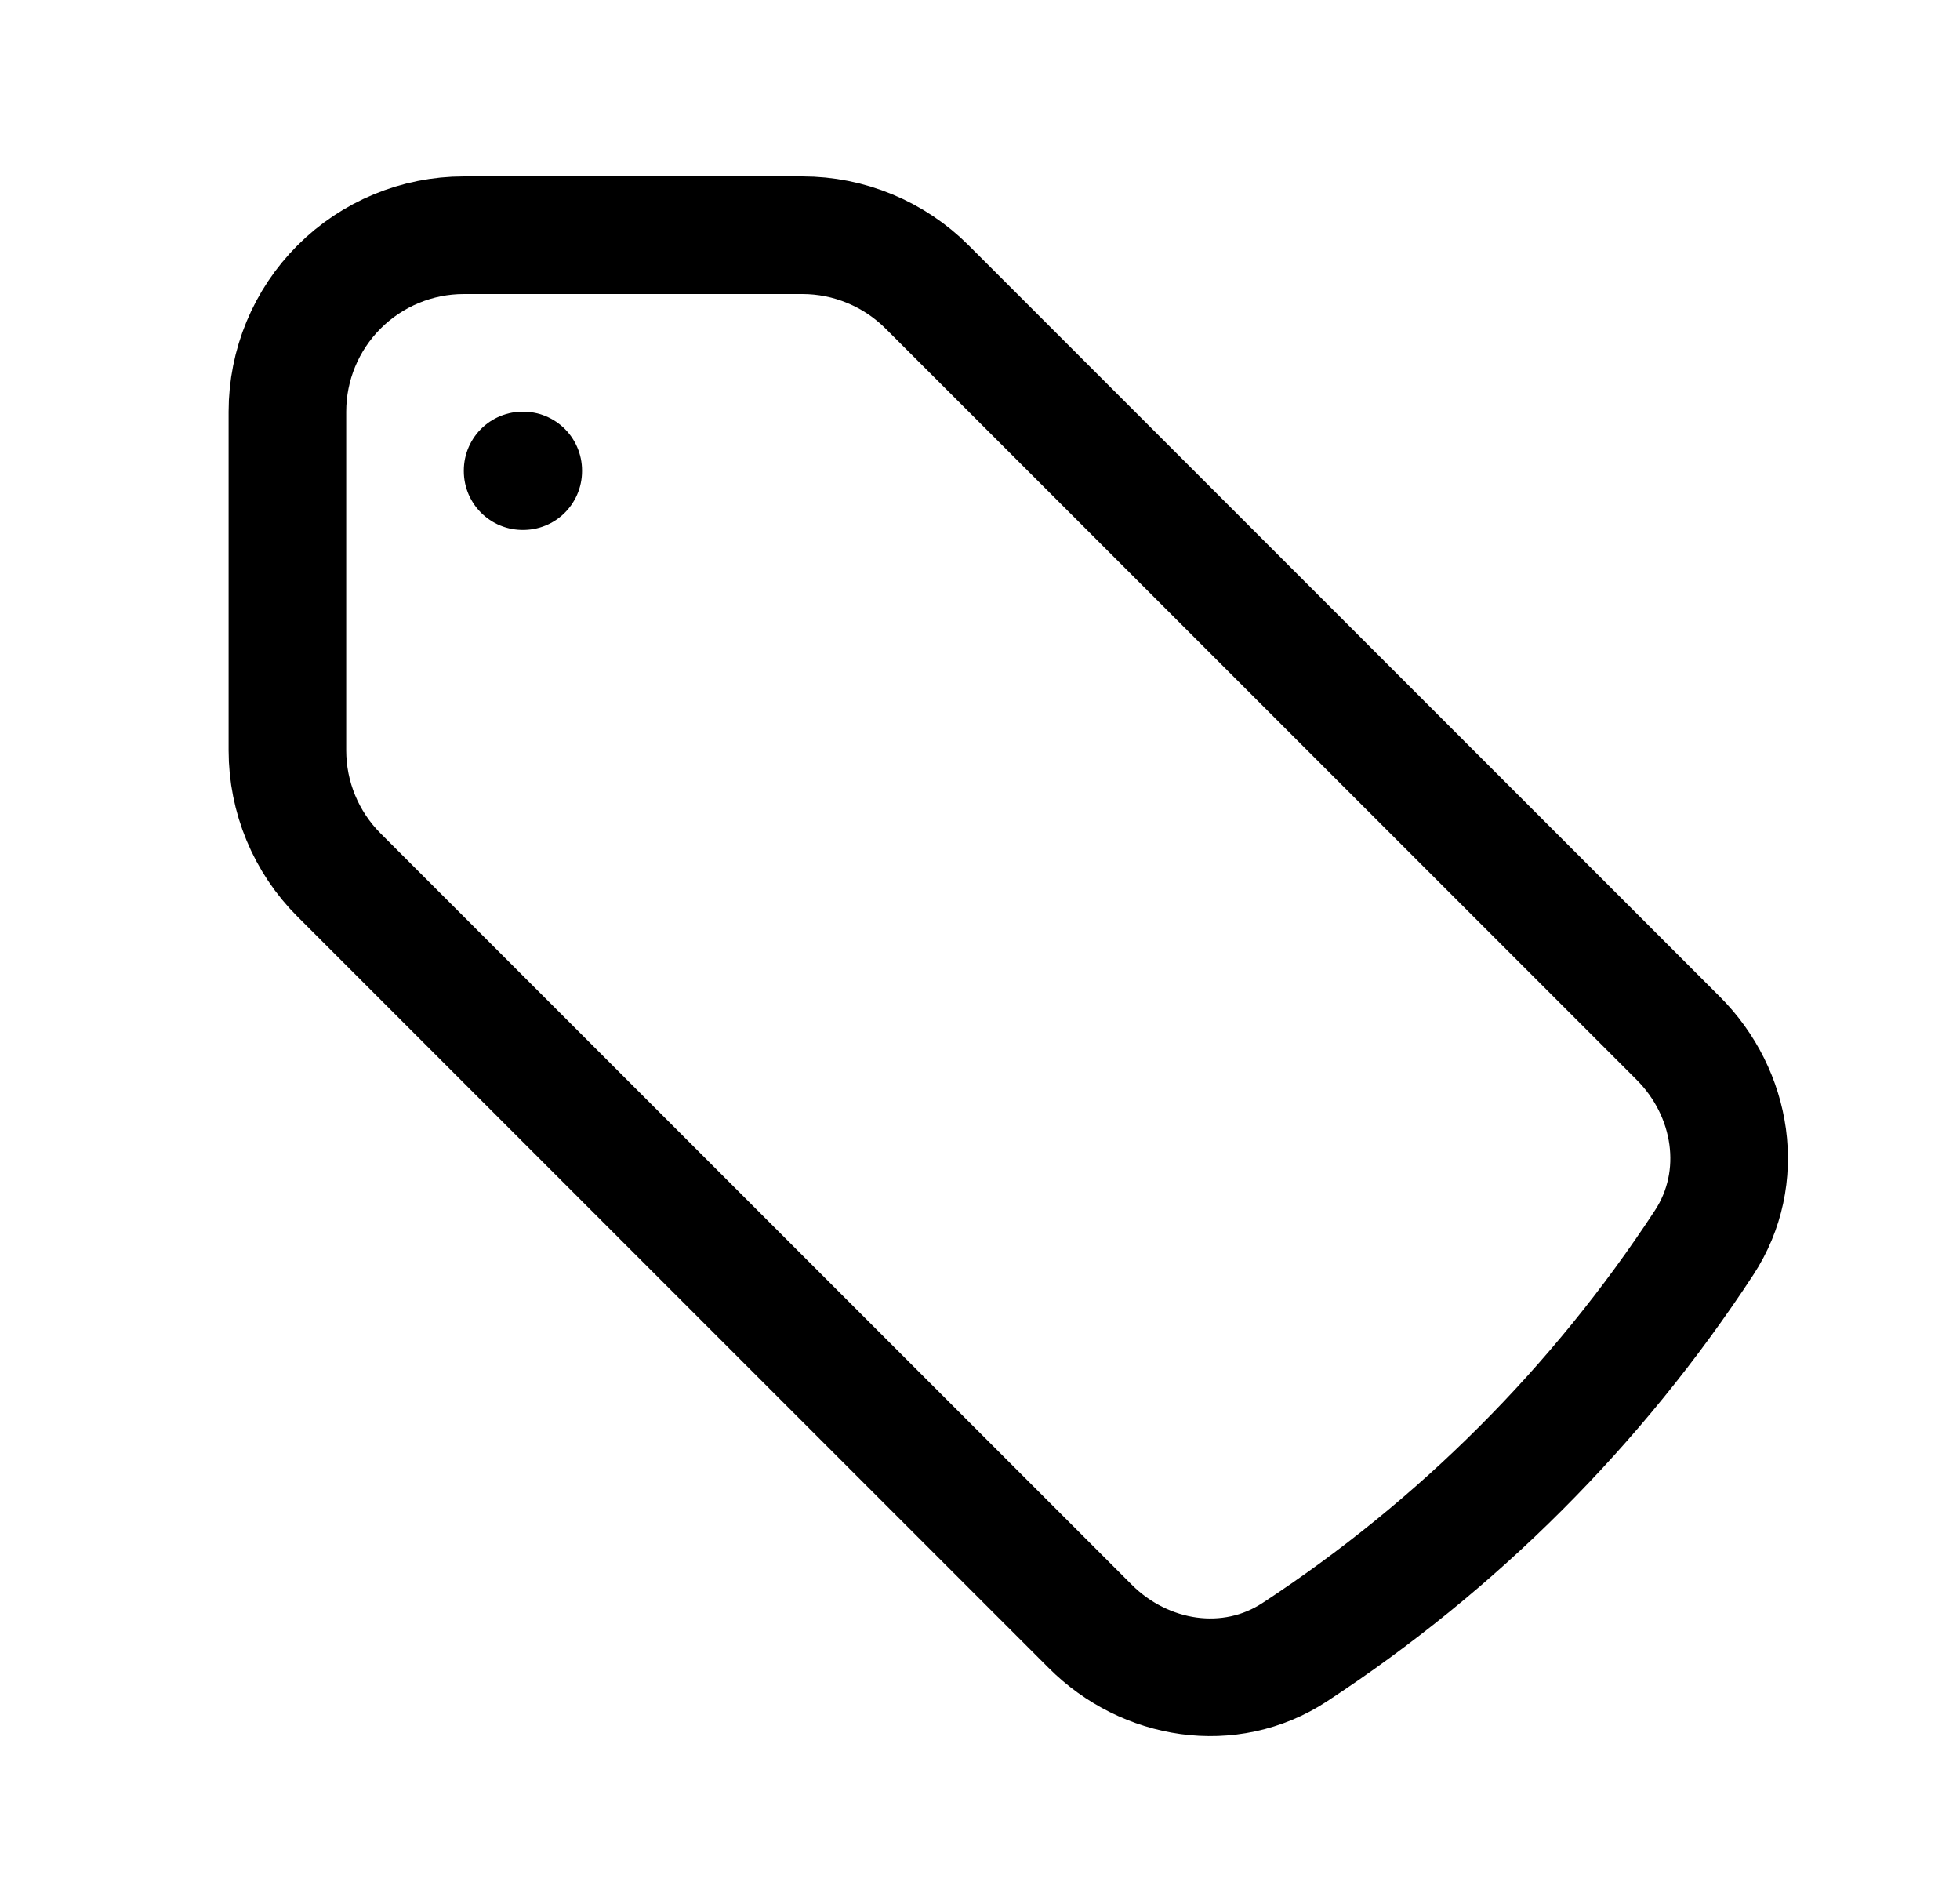 <svg width="25" height="24" viewBox="0 0 25 24" fill="none" xmlns="http://www.w3.org/2000/svg">
<path d="M10.234 3H5.916C5.319 3 4.747 3.237 4.325 3.659C3.903 4.081 3.666 4.653 3.666 5.25V9.568C3.666 10.165 3.903 10.738 4.325 11.159L13.906 20.74C14.605 21.439 15.686 21.612 16.513 21.07C18.595 19.707 20.373 17.929 21.736 15.847C22.278 15.02 22.105 13.939 21.406 13.24L11.826 3.66C11.617 3.451 11.369 3.285 11.096 3.172C10.822 3.058 10.53 3 10.234 3Z" stroke="black" stroke-width="1.5" stroke-linecap="round" stroke-linejoin="round"/>
<path d="M6.666 6H6.674V6.008H6.666V6Z" stroke="black" stroke-width="1.5" stroke-linecap="round" stroke-linejoin="round"/>
</svg>
